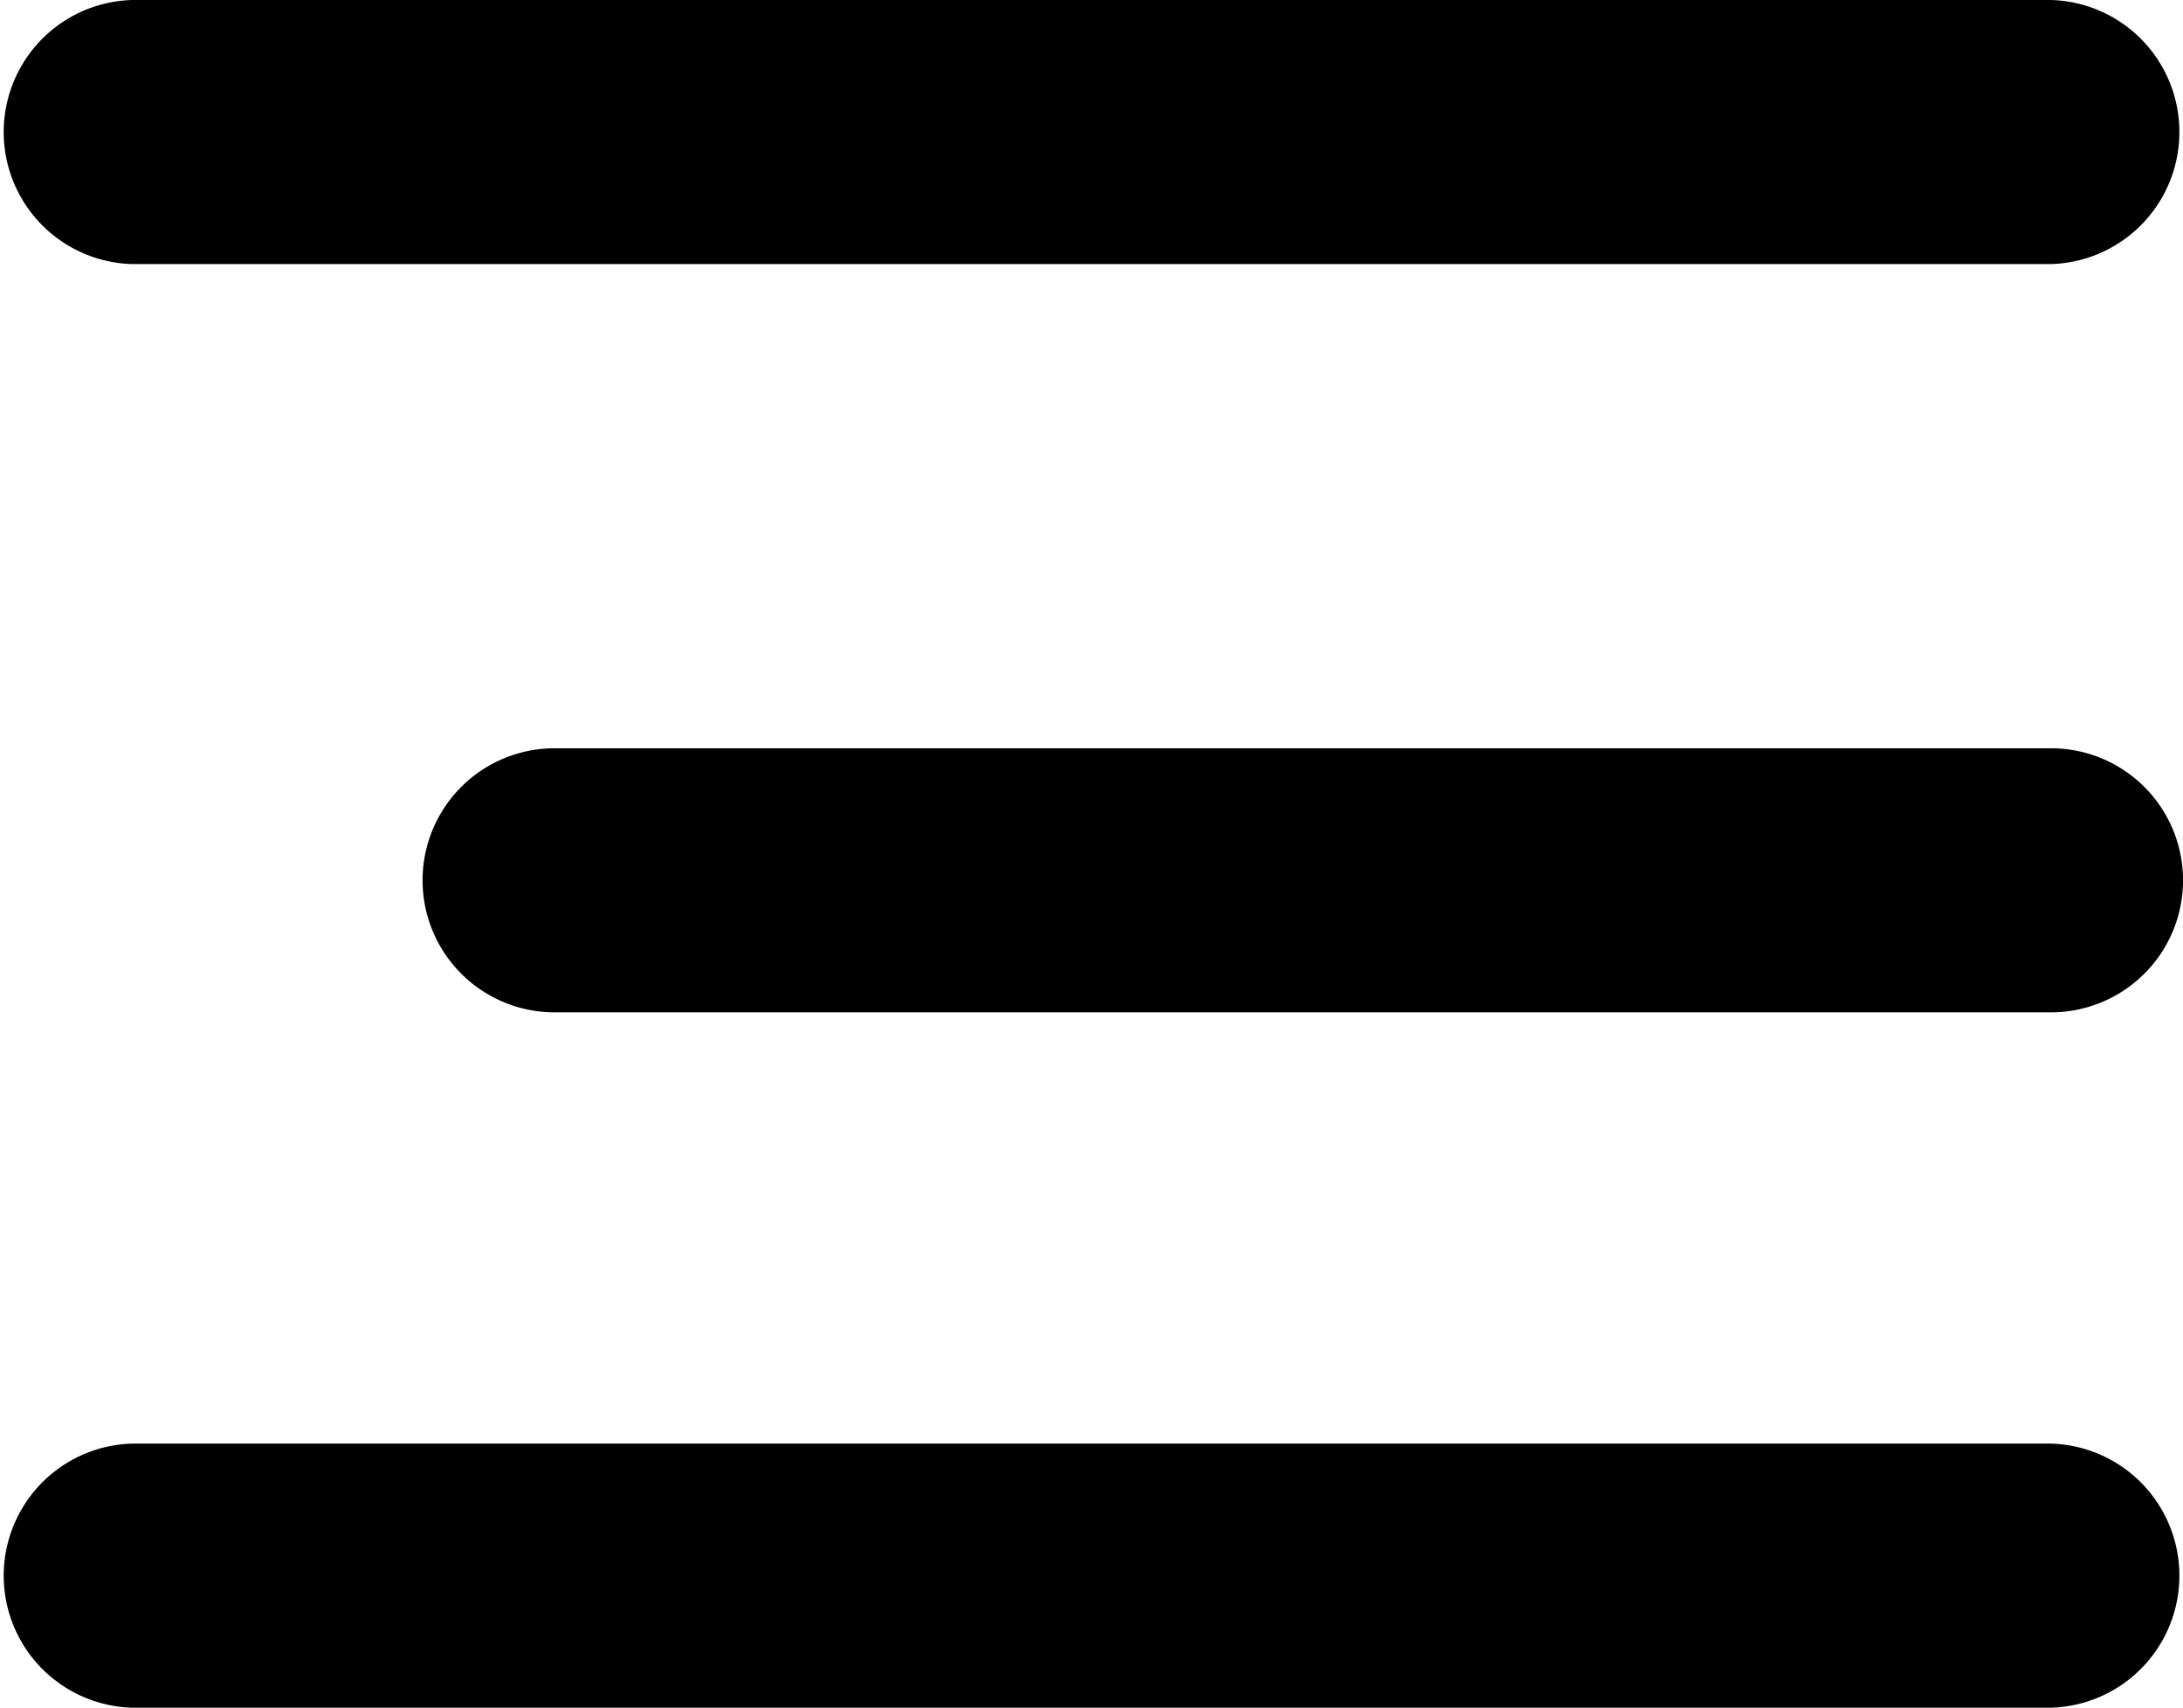 <svg xmlns="http://www.w3.org/2000/svg" width="20.956" height="16.393" viewBox="0 0 20.956 16.393"><g transform="translate(-338 -120.75)"><path d="M169.021,151.867H150.6a1.268,1.268,0,0,1,0-2.535h18.421a1.268,1.268,0,0,1,0,2.535Z" transform="translate(188.668 -28.582)"/><path d="M164.965,242.535H150.6a1.267,1.267,0,1,1,0-2.535h14.365a1.267,1.267,0,1,1,0,2.535Z" transform="translate(192.724 -112.067)"/><path d="M169.021,151.867H150.6a1.268,1.268,0,0,1,0-2.535h18.421a1.268,1.268,0,0,1,0,2.535Z" transform="translate(188.668 -14.724)"/></g></svg>